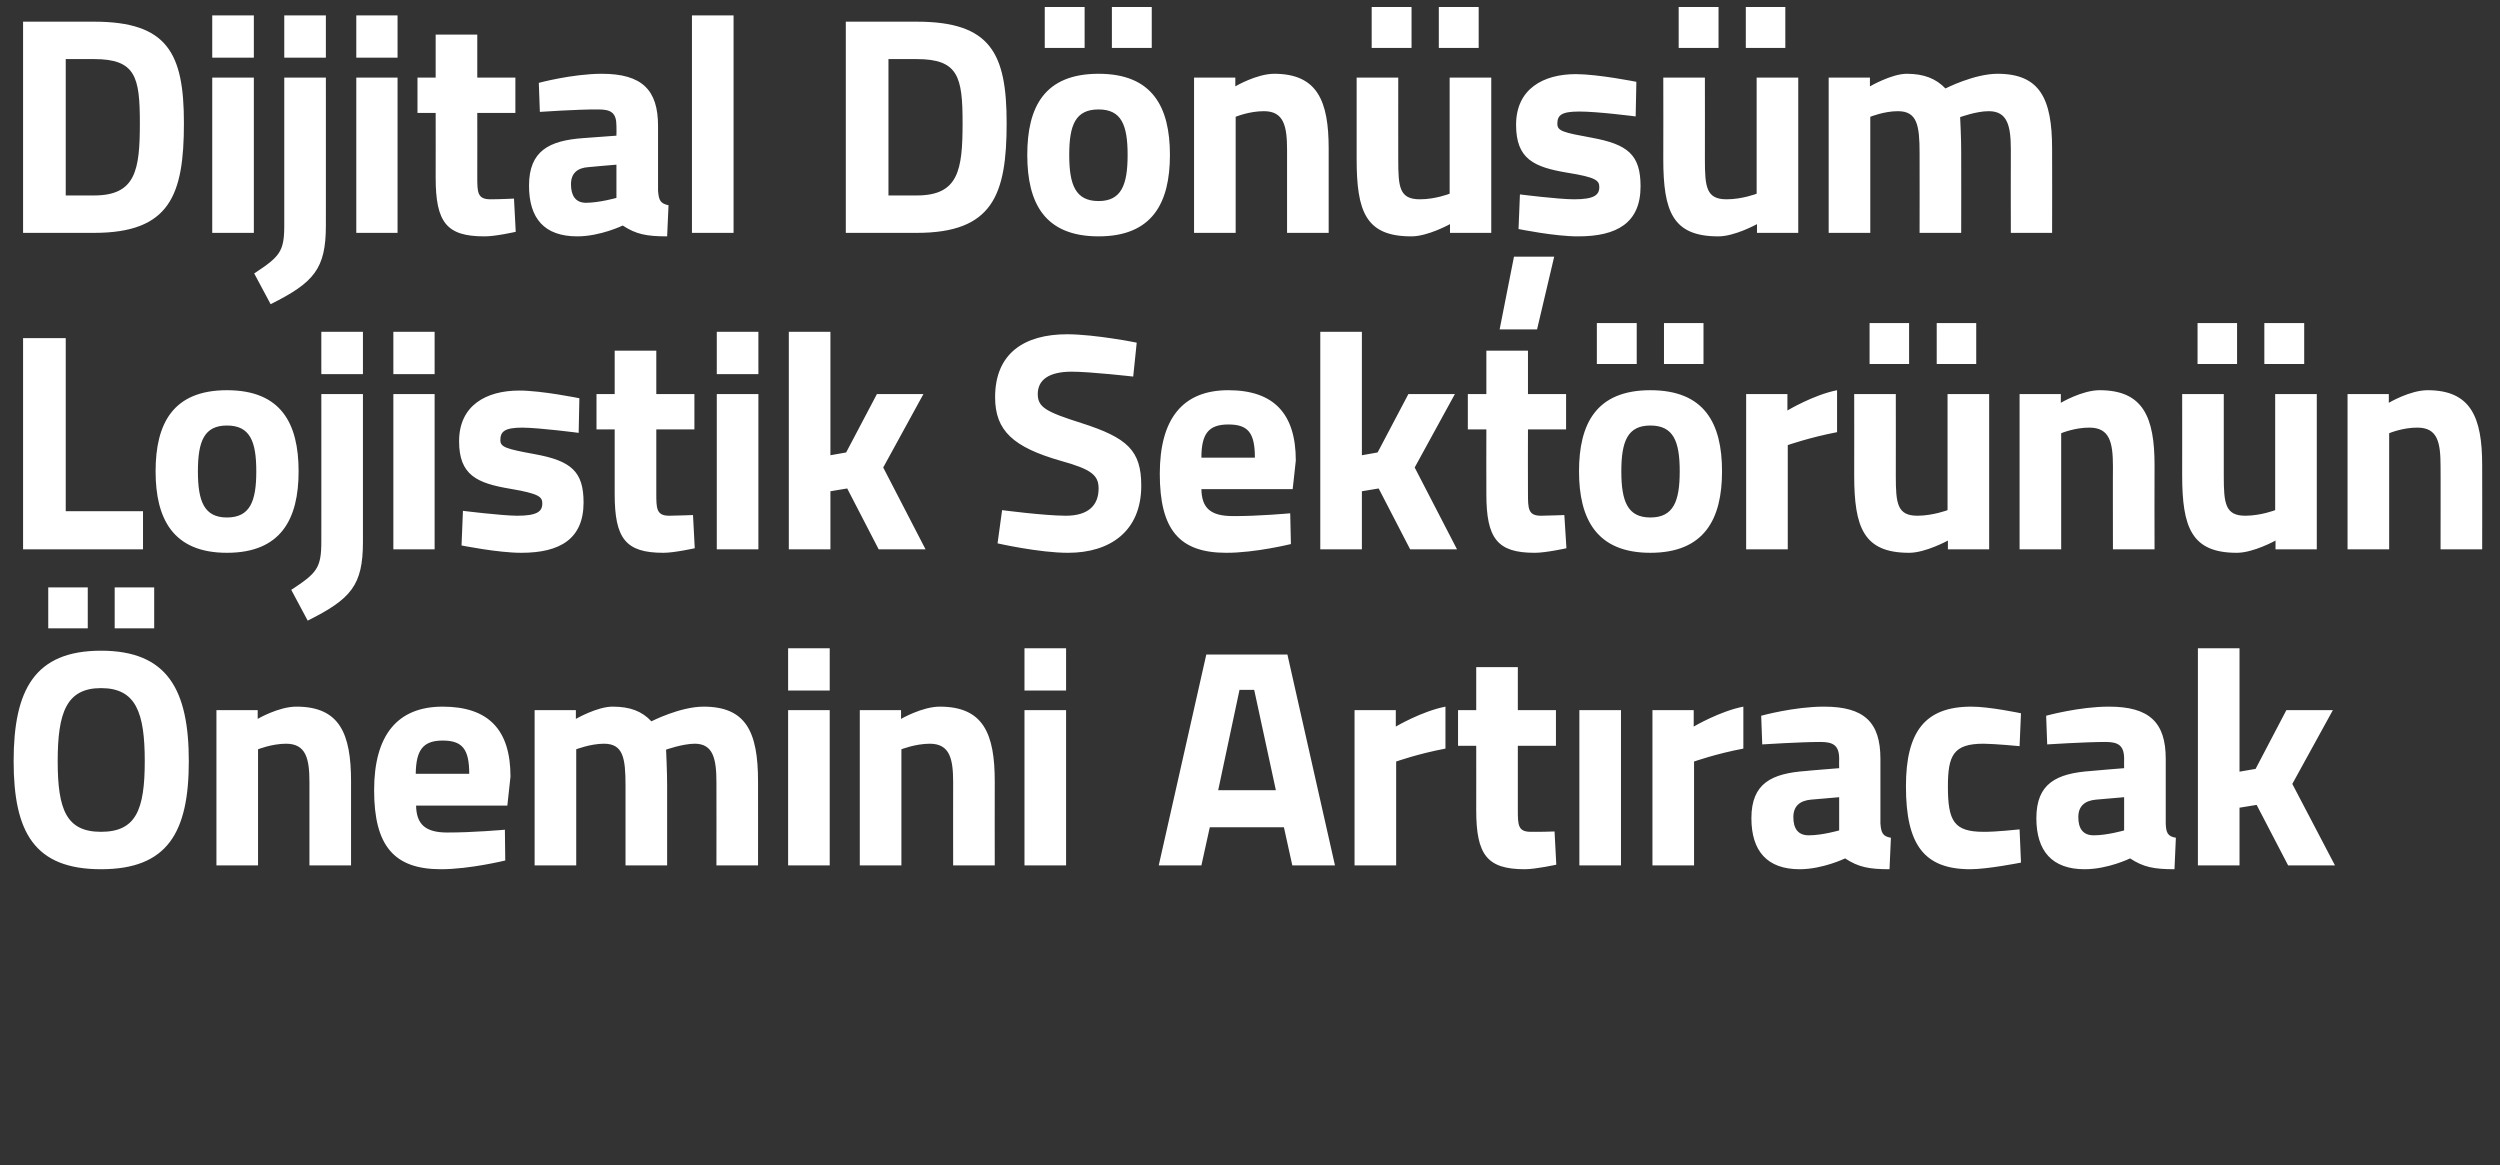 <?xml version="1.0" standalone="no"?><!DOCTYPE svg PUBLIC "-//W3C//DTD SVG 1.1//EN" "http://www.w3.org/Graphics/SVG/1.1/DTD/svg11.dtd"><svg xmlns="http://www.w3.org/2000/svg" version="1.1" width="715px" height="333.195px" viewBox="0 0 715 333.195"><rect x="0" y="0" width="715" height="333.195" fill="#333333" stroke="none"/>  <desc>Dijital D n m Lojistik Sekt r n n nemini Art racak</desc>  <defs/>  <g id="Polygon136240">    <path d="M 41.4 217.7 C 41.4 203.8 38.9 196.8 28.9 196.8 C 19 196.8 16.5 203.8 16.5 217.7 C 16.5 231.6 19 237.9 28.9 237.9 C 38.9 237.9 41.4 231.6 41.4 217.7 Z M 3.9 217.7 C 3.9 197.3 9.9 186.1 28.9 186.1 C 47.9 186.1 54 197.3 54 217.7 C 54 238.1 47.9 248.6 28.9 248.6 C 9.9 248.6 3.9 238.1 3.9 217.7 Z M 13.8 168 L 25.1 168 L 25.1 179.7 L 13.8 179.7 L 13.8 168 Z M 32.8 168 L 44.1 168 L 44.1 179.7 L 32.8 179.7 L 32.8 168 Z M 61.9 247.5 L 61.9 203.1 L 73.7 203.1 L 73.7 205.6 C 73.7 205.6 79.7 202.08 84.8 202.1 C 97.2 202.1 100.4 209.9 100.4 223.5 C 100.39 223.47 100.4 247.5 100.4 247.5 L 88.5 247.5 C 88.5 247.5 88.49 223.83 88.5 223.8 C 88.5 217.1 87.6 212.7 81.8 212.7 C 77.66 212.73 73.8 214.3 73.8 214.3 L 73.8 247.5 L 61.9 247.5 Z M 144.4 237.3 L 144.5 246.1 C 144.5 246.1 134.34 248.6 126.1 248.6 C 112.7 248.6 107 241.9 107 226 C 107 210.2 113.7 202.1 126.6 202.1 C 139.7 202.1 146 208.7 146 222.1 C 145.97 222.14 145.1 230.4 145.1 230.4 C 145.1 230.4 118.98 230.4 119 230.4 C 119.1 235.7 121.6 238.1 127.9 238.1 C 135.23 238.12 144.4 237.3 144.4 237.3 Z M 134.2 221.3 C 134.2 214.2 132.2 211.8 126.6 211.8 C 120.9 211.8 119 214.6 118.9 221.3 C 118.9 221.3 134.2 221.3 134.2 221.3 Z M 152.9 247.5 L 152.9 203.1 L 164.7 203.1 L 164.7 205.6 C 164.7 205.6 170.84 202.08 175.2 202.1 C 180.2 202.1 183.6 203.4 186.3 206.3 C 186.3 206.3 194.5 202.1 201.2 202.1 C 213.3 202.1 216.8 209.2 216.8 223.5 C 216.82 223.47 216.8 247.5 216.8 247.5 L 204.9 247.5 C 204.9 247.5 204.93 223.83 204.9 223.8 C 204.9 217.1 204 212.7 198.7 212.7 C 195.16 212.73 190.5 214.4 190.5 214.4 C 190.5 214.4 190.81 221.08 190.8 224.5 C 190.81 224.54 190.8 247.5 190.8 247.5 L 178.9 247.5 C 178.9 247.5 178.91 224.72 178.9 224.7 C 178.9 216.7 178.2 212.7 172.7 212.7 C 168.79 212.73 164.8 214.3 164.8 214.3 L 164.8 247.5 L 152.9 247.5 Z M 225.4 203.1 L 237.3 203.1 L 237.3 247.5 L 225.4 247.5 L 225.4 203.1 Z M 225.4 185.4 L 237.3 185.4 L 237.3 197.5 L 225.4 197.5 L 225.4 185.4 Z M 245.9 247.5 L 245.9 203.1 L 257.7 203.1 L 257.7 205.6 C 257.7 205.6 263.79 202.08 268.8 202.1 C 281.3 202.1 284.5 209.9 284.5 223.5 C 284.47 223.47 284.5 247.5 284.5 247.5 L 272.6 247.5 C 272.6 247.5 272.57 223.83 272.6 223.8 C 272.6 217.1 271.7 212.7 265.9 212.7 C 261.74 212.73 257.8 214.3 257.8 214.3 L 257.8 247.5 L 245.9 247.5 Z M 293 203.1 L 304.9 203.1 L 304.9 247.5 L 293 247.5 L 293 203.1 Z M 293 185.4 L 304.9 185.4 L 304.9 197.5 L 293 197.5 L 293 185.4 Z M 345 187.2 L 368.2 187.2 L 381.8 247.5 L 369.6 247.5 L 367.2 236.6 L 346 236.6 L 343.6 247.5 L 331.4 247.5 L 345 187.2 Z M 348.4 226 L 364.9 226 L 358.7 197.3 L 354.5 197.3 L 348.4 226 Z M 387.4 203.1 L 399.2 203.1 L 399.2 207.8 C 399.2 207.8 406.64 203.41 413.4 202.1 C 413.4 202.1 413.4 214.1 413.4 214.1 C 405.57 215.57 399.3 217.8 399.3 217.8 L 399.3 247.5 L 387.4 247.5 L 387.4 203.1 Z M 434.1 213.3 C 434.1 213.3 434.11 231.46 434.1 231.5 C 434.1 235.9 434.1 237.9 437.8 237.9 C 440.33 237.95 444.6 237.8 444.6 237.8 L 445.1 247.3 C 445.1 247.3 439.17 248.6 436.1 248.6 C 425.3 248.6 422.2 244.5 422.2 231.7 C 422.22 231.73 422.2 213.3 422.2 213.3 L 417 213.3 L 417 203.1 L 422.2 203.1 L 422.2 190.8 L 434.1 190.8 L 434.1 203.1 L 445 203.1 L 445 213.3 L 434.1 213.3 Z M 451.7 203.1 L 463.6 203.1 L 463.6 247.5 L 451.7 247.5 L 451.7 203.1 Z M 472.6 203.1 L 484.4 203.1 L 484.4 207.8 C 484.4 207.8 491.84 203.41 498.6 202.1 C 498.6 202.1 498.6 214.1 498.6 214.1 C 490.78 215.57 484.5 217.8 484.5 217.8 L 484.5 247.5 L 472.6 247.5 L 472.6 203.1 Z M 537.8 235.5 C 538 238.1 538.4 239.2 540.8 239.6 C 540.8 239.6 540.4 248.6 540.4 248.6 C 534.5 248.6 531.5 248 527.7 245.5 C 527.7 245.5 521.3 248.6 514.7 248.6 C 505.4 248.6 500.9 243.4 500.9 234 C 500.9 224 506.7 221.2 516.5 220.5 C 516.45 220.46 526 219.7 526 219.7 C 526 219.7 525.95 216.99 526 217 C 526 213.2 524.3 212.2 520.7 212.2 C 514.86 212.2 504 212.9 504 212.9 L 503.7 204.7 C 503.7 204.7 513.17 202.08 521.7 202.1 C 533.2 202.1 537.8 206.6 537.8 217 C 537.8 217 537.8 235.5 537.8 235.5 Z M 517.9 228.7 C 514.8 229 512.9 230.5 512.9 233.7 C 512.9 236.8 514.1 238.9 517.3 238.9 C 521.07 238.92 526 237.5 526 237.5 L 526 228 C 526 228 517.87 228.71 517.9 228.7 Z M 578 204 L 577.6 213.4 C 577.6 213.4 570.62 212.73 567.3 212.7 C 558.7 212.7 557.1 216 557.1 224.9 C 557.1 234.8 558.8 237.9 567.3 237.9 C 570.71 237.95 577.6 237.2 577.6 237.2 L 578 246.7 C 578 246.7 568.49 248.6 563.5 248.6 C 550.3 248.6 545.1 241.6 545.1 224.9 C 545.1 209.2 550.6 202.1 563.8 202.1 C 568.94 202.08 578 204 578 204 Z M 619.4 235.5 C 619.5 238.1 619.9 239.2 622.3 239.6 C 622.3 239.6 621.9 248.6 621.9 248.6 C 616 248.6 613 248 609.2 245.5 C 609.2 245.5 602.9 248.6 596.2 248.6 C 586.9 248.6 582.4 243.4 582.4 234 C 582.4 224 588.2 221.2 598 220.5 C 597.97 220.46 607.5 219.7 607.5 219.7 C 607.5 219.7 607.47 216.99 607.5 217 C 607.5 213.2 605.8 212.2 602.2 212.2 C 596.37 212.2 585.5 212.9 585.5 212.9 L 585.2 204.7 C 585.2 204.7 594.68 202.08 603.2 202.1 C 614.7 202.1 619.4 206.6 619.4 217 C 619.4 217 619.4 235.5 619.4 235.5 Z M 599.4 228.7 C 596.3 229 594.4 230.5 594.4 233.7 C 594.4 236.8 595.6 238.9 598.8 238.9 C 602.59 238.92 607.5 237.5 607.5 237.5 L 607.5 228 C 607.5 228 599.39 228.71 599.4 228.7 Z M 628.6 247.5 L 628.6 185.4 L 640.5 185.4 L 640.5 220.7 L 645.1 219.9 L 653.9 203.1 L 667.2 203.1 L 655.6 224.2 L 667.8 247.5 L 654.4 247.5 L 645.4 230.2 L 640.5 231 L 640.5 247.5 L 628.6 247.5 Z " stroke="none" fill="#fff"/>  </g>  <g id="Polygon136239">    <path d="M 6.6 157.1 L 6.6 96.7 L 18.8 96.7 L 18.8 146.2 L 40.9 146.2 L 40.9 157.1 L 6.6 157.1 Z M 85.4 134.8 C 85.4 148.4 80.4 158.1 64.9 158.1 C 49.5 158.1 44.5 148.4 44.5 134.8 C 44.5 121.1 49.5 111.6 64.9 111.6 C 80.4 111.6 85.4 121.1 85.4 134.8 Z M 73.3 134.8 C 73.3 126.2 71.5 121.7 64.9 121.7 C 58.4 121.7 56.6 126.2 56.6 134.8 C 56.6 143.4 58.4 148 64.9 148 C 71.5 148 73.3 143.4 73.3 134.8 Z M 91.9 112.7 L 103.8 112.7 C 103.8 112.7 103.82 155.02 103.8 155 C 103.8 167.4 100.4 171.3 88 177.5 C 88 177.5 83.3 168.7 83.3 168.7 C 90.6 163.9 91.9 162.5 91.9 154.9 C 91.92 154.93 91.9 112.7 91.9 112.7 Z M 91.9 94.9 L 103.8 94.9 L 103.8 107 L 91.9 107 L 91.9 94.9 Z M 112.5 112.7 L 124.3 112.7 L 124.3 157.1 L 112.5 157.1 L 112.5 112.7 Z M 112.5 94.9 L 124.3 94.9 L 124.3 107 L 112.5 107 L 112.5 94.9 Z M 165.5 123.8 C 165.5 123.8 154.51 122.35 149.4 122.3 C 144.2 122.3 143.1 123.5 143.1 125.9 C 143.1 127.9 144.8 128.4 153 129.9 C 163.3 131.8 166.9 134.8 166.9 143.7 C 166.9 154.1 160.2 158.1 149.1 158.1 C 142.52 158.12 132 156 132 156 L 132.4 146.1 C 132.4 146.1 143.41 147.47 147.9 147.5 C 153.6 147.5 155.1 146.3 155.1 144 C 155.1 142.1 154.2 141.2 146 139.8 C 136.4 138.2 131.3 135.9 131.3 126.2 C 131.3 115.9 139.1 111.7 148.5 111.7 C 154.86 111.69 165.7 113.9 165.7 113.9 L 165.5 123.8 Z M 187.7 122.8 C 187.7 122.8 187.7 140.99 187.7 141 C 187.7 145.4 187.7 147.5 191.4 147.5 C 193.91 147.47 198.2 147.3 198.2 147.3 L 198.7 156.8 C 198.7 156.8 192.76 158.12 189.7 158.1 C 178.9 158.1 175.8 154 175.8 141.3 C 175.8 141.26 175.8 122.8 175.8 122.8 L 170.6 122.8 L 170.6 112.7 L 175.8 112.7 L 175.8 100.3 L 187.7 100.3 L 187.7 112.7 L 198.6 112.7 L 198.6 122.8 L 187.7 122.8 Z M 205 112.7 L 216.9 112.7 L 216.9 157.1 L 205 157.1 L 205 112.7 Z M 205 94.9 L 216.9 94.9 L 216.9 107 L 205 107 L 205 94.9 Z M 225.6 157.1 L 225.6 94.9 L 237.5 94.9 L 237.5 130.2 L 242 129.4 L 250.8 112.7 L 264.1 112.7 L 252.6 133.7 L 264.7 157.1 L 251.3 157.1 L 242.3 139.7 L 237.5 140.5 L 237.5 157.1 L 225.6 157.1 Z M 324.1 107.7 C 324.1 107.7 311.62 106.28 306.5 106.3 C 299.9 106.3 296.8 108.7 296.8 112.7 C 296.8 116.5 299.2 117.8 309.3 121 C 322.4 125.2 326.4 128.8 326.4 138.9 C 326.4 152 317.4 158.1 305.5 158.1 C 297.24 158.12 285.3 155.4 285.3 155.4 L 286.6 145.9 C 286.6 145.9 298.48 147.47 304.8 147.5 C 311.4 147.5 314.2 144.4 314.2 139.7 C 314.2 135.9 312.1 134.2 303.4 131.8 C 289.8 127.9 284.6 123.2 284.6 113.6 C 284.6 101 293 95.6 305.2 95.6 C 313.31 95.62 325.1 98 325.1 98 L 324.1 107.7 Z M 369 146.8 L 369.2 155.6 C 369.2 155.6 359 158.12 350.7 158.1 C 337.3 158.1 331.7 151.5 331.7 135.5 C 331.7 119.7 338.3 111.6 351.3 111.6 C 364.3 111.6 370.6 118.3 370.6 131.7 C 370.63 131.67 369.7 139.9 369.7 139.9 C 369.7 139.9 343.64 139.92 343.6 139.9 C 343.7 145.3 346.2 147.6 352.6 147.6 C 359.89 147.65 369 146.8 369 146.8 Z M 358.9 130.9 C 358.9 123.7 356.9 121.4 351.3 121.4 C 345.6 121.4 343.6 124.1 343.6 130.9 C 343.6 130.9 358.9 130.9 358.9 130.9 Z M 377.6 157.1 L 377.6 94.9 L 389.5 94.9 L 389.5 130.2 L 394 129.4 L 402.8 112.7 L 416.1 112.7 L 404.6 133.7 L 416.7 157.1 L 403.3 157.1 L 394.3 139.7 L 389.5 140.5 L 389.5 157.1 L 377.6 157.1 Z M 437 122.8 C 437 122.8 436.95 140.99 437 141 C 437 145.4 437 147.5 440.7 147.5 C 443.17 147.47 447.4 147.3 447.4 147.3 L 448 156.8 C 448 156.8 442.02 158.12 438.9 158.1 C 428.2 158.1 425.1 154 425.1 141.3 C 425.06 141.26 425.1 122.8 425.1 122.8 L 419.8 122.8 L 419.8 112.7 L 425.1 112.7 L 425.1 100.3 L 437 100.3 L 437 112.7 L 447.9 112.7 L 447.9 122.8 L 437 122.8 Z M 451.6 134.8 C 451.6 148.4 456.6 158.1 472 158.1 C 487.5 158.1 492.5 148.4 492.5 134.8 C 492.5 121.1 487.5 111.6 472 111.6 C 456.6 111.6 451.6 121.1 451.6 134.8 Z M 463.7 134.8 C 463.7 126.2 465.5 121.7 472 121.7 C 478.6 121.7 480.4 126.2 480.4 134.8 C 480.4 143.4 478.6 148 472 148 C 465.5 148 463.7 143.4 463.7 134.8 Z M 456.7 92.4 L 468.1 92.4 L 468.1 104.1 L 456.7 104.1 L 456.7 92.4 Z M 475.9 92.4 L 487.2 92.4 L 487.2 104.1 L 475.9 104.1 L 475.9 92.4 Z M 499.4 112.7 L 511.2 112.7 L 511.2 117.4 C 511.2 117.4 518.63 112.94 525.4 111.6 C 525.4 111.6 525.4 123.6 525.4 123.6 C 517.57 125.1 511.3 127.3 511.3 127.3 L 511.3 157.1 L 499.4 157.1 L 499.4 112.7 Z M 557 112.7 L 557 145.9 C 557 145.9 552.88 147.47 548.4 147.5 C 542.6 147.5 542.2 144 542.2 136.1 C 542.23 136.11 542.2 112.7 542.2 112.7 L 530.3 112.7 C 530.3 112.7 530.33 135.93 530.3 135.9 C 530.3 150.9 533 158.1 546 158.1 C 550.66 158.12 557.1 154.6 557.1 154.6 L 557.1 157.1 L 568.9 157.1 L 568.9 112.7 L 557 112.7 Z M 534.7 92.4 L 546 92.4 L 546 104.1 L 534.7 104.1 L 534.7 92.4 Z M 553.9 92.4 L 565.2 92.4 L 565.2 104.1 L 553.9 104.1 L 553.9 92.4 Z M 577.6 157.1 L 577.6 112.7 L 589.4 112.7 L 589.4 115.2 C 589.4 115.2 595.47 111.6 600.5 111.6 C 613 111.6 616.2 119.4 616.2 133 C 616.15 133 616.2 157.1 616.2 157.1 L 604.3 157.1 C 604.3 157.1 604.26 133.35 604.3 133.4 C 604.3 126.6 603.4 122.3 597.6 122.3 C 593.43 122.26 589.5 123.9 589.5 123.9 L 589.5 157.1 L 577.6 157.1 Z M 650.7 112.7 L 650.7 145.9 C 650.7 145.9 646.67 147.47 642.2 147.5 C 636.4 147.5 636 144 636 136.1 C 636.01 136.11 636 112.7 636 112.7 L 624.1 112.7 C 624.1 112.7 624.12 135.93 624.1 135.9 C 624.1 150.9 626.8 158.1 639.7 158.1 C 644.45 158.12 650.8 154.6 650.8 154.6 L 650.8 157.1 L 662.6 157.1 L 662.6 112.7 L 650.7 112.7 Z M 628.5 92.4 L 639.8 92.4 L 639.8 104.1 L 628.5 104.1 L 628.5 92.4 Z M 647.6 92.4 L 659 92.4 L 659 104.1 L 647.6 104.1 L 647.6 92.4 Z M 671.4 157.1 L 671.4 112.7 L 683.2 112.7 L 683.2 115.2 C 683.2 115.2 689.25 111.6 694.3 111.6 C 706.7 111.6 709.9 119.4 709.9 133 C 709.94 133 709.9 157.1 709.9 157.1 L 698 157.1 C 698 157.1 698.04 133.35 698 133.4 C 698 126.6 697.2 122.3 691.4 122.3 C 687.21 122.26 683.3 123.9 683.3 123.9 L 683.3 157.1 L 671.4 157.1 Z " stroke="none" fill="#fff"/>  </g>  <g id="Polygon136238">    <path d="M 6.6 66.6 L 6.6 6.2 C 6.6 6.2 26.9 6.21 26.9 6.2 C 47.9 6.2 52.6 15.2 52.6 35.2 C 52.6 55.8 48.6 66.6 26.9 66.6 C 26.9 66.58 6.6 66.6 6.6 66.6 Z M 26.9 16.9 C 26.9 16.87 18.8 16.9 18.8 16.9 L 18.8 55.9 C 18.8 55.9 26.9 55.93 26.9 55.9 C 38.8 55.9 40 48.7 40 35.2 C 40 22 38.8 16.9 26.9 16.9 Z M 60.7 22.2 L 72.6 22.2 L 72.6 66.6 L 60.7 66.6 L 60.7 22.2 Z M 60.7 4.4 L 72.6 4.4 L 72.6 16.5 L 60.7 16.5 L 60.7 4.4 Z M 81.3 22.2 L 93.2 22.2 C 93.2 22.2 93.22 64.54 93.2 64.5 C 93.2 76.9 89.8 80.8 77.4 87 C 77.4 87 72.7 78.2 72.7 78.2 C 80 73.4 81.3 72 81.3 64.5 C 81.32 64.45 81.3 22.2 81.3 22.2 Z M 81.3 4.4 L 93.2 4.4 L 93.2 16.5 L 81.3 16.5 L 81.3 4.4 Z M 101.9 22.2 L 113.7 22.2 L 113.7 66.6 L 101.9 66.6 L 101.9 22.2 Z M 101.9 4.4 L 113.7 4.4 L 113.7 16.5 L 101.9 16.5 L 101.9 4.4 Z M 136.5 32.3 C 136.5 32.3 136.53 50.52 136.5 50.5 C 136.5 55 136.5 57 140.3 57 C 142.74 57 147 56.8 147 56.8 L 147.5 66.3 C 147.5 66.3 141.59 67.65 138.5 67.6 C 127.7 67.6 124.6 63.6 124.6 50.8 C 124.63 50.78 124.6 32.3 124.6 32.3 L 119.4 32.3 L 119.4 22.2 L 124.6 22.2 L 124.6 9.9 L 136.5 9.9 L 136.5 22.2 L 147.4 22.2 L 147.4 32.3 L 136.5 32.3 Z M 188.2 54.5 C 188.4 57.2 188.8 58.2 191.2 58.7 C 191.2 58.7 190.8 67.6 190.8 67.6 C 184.9 67.6 181.9 67 178.1 64.5 C 178.1 64.5 171.7 67.6 165.1 67.6 C 155.7 67.6 151.3 62.5 151.3 53.1 C 151.3 43.1 157.1 40.2 166.8 39.5 C 166.85 39.51 176.3 38.8 176.3 38.8 C 176.3 38.8 176.35 36.04 176.3 36 C 176.3 32.2 174.7 31.3 171.1 31.3 C 165.25 31.25 154.4 32 154.4 32 L 154.1 23.7 C 154.1 23.7 163.56 21.13 172.1 21.1 C 183.6 21.1 188.2 25.7 188.2 36 C 188.2 36 188.2 54.5 188.2 54.5 Z M 168.3 47.8 C 165.2 48 163.3 49.5 163.3 52.7 C 163.3 55.8 164.5 58 167.6 58 C 171.46 57.97 176.3 56.6 176.3 56.6 L 176.3 47.1 C 176.3 47.1 168.27 47.76 168.3 47.8 Z M 197.9 4.4 L 209.8 4.4 L 209.8 66.6 L 197.9 66.6 L 197.9 4.4 Z M 241.9 66.6 L 241.9 6.2 C 241.9 6.2 262.23 6.21 262.2 6.2 C 283.3 6.2 287.9 15.2 287.9 35.2 C 287.9 55.8 283.9 66.6 262.2 66.6 C 262.23 66.58 241.9 66.6 241.9 66.6 Z M 262.2 16.9 C 262.23 16.87 254.1 16.9 254.1 16.9 L 254.1 55.9 C 254.1 55.9 262.23 55.93 262.2 55.9 C 274.1 55.9 275.3 48.7 275.3 35.2 C 275.3 22 274.1 16.9 262.2 16.9 Z M 293.8 44.3 C 293.8 58 298.7 67.6 314.2 67.6 C 329.6 67.6 334.6 58 334.6 44.3 C 334.6 30.6 329.6 21.1 314.2 21.1 C 298.7 21.1 293.8 30.6 293.8 44.3 Z M 305.8 44.3 C 305.8 35.7 307.6 31.3 314.2 31.3 C 320.7 31.3 322.5 35.7 322.5 44.3 C 322.5 52.9 320.7 57.5 314.2 57.5 C 307.6 57.5 305.8 52.9 305.8 44.3 Z M 298.8 2 L 310.2 2 L 310.2 13.7 L 298.8 13.7 L 298.8 2 Z M 318 2 L 329.4 2 L 329.4 13.7 L 318 13.7 L 318 2 Z M 341.5 66.6 L 341.5 22.2 L 353.3 22.2 L 353.3 24.7 C 353.3 24.7 359.33 21.13 364.4 21.1 C 376.8 21.1 380 28.9 380 42.5 C 380.02 42.52 380 66.6 380 66.6 L 368.1 66.6 C 368.1 66.6 368.12 42.88 368.1 42.9 C 368.1 36.1 367.2 31.8 361.5 31.8 C 357.29 31.78 353.4 33.4 353.4 33.4 L 353.4 66.6 L 341.5 66.6 Z M 414.6 22.2 L 414.6 55.4 C 414.6 55.4 410.53 57 406.1 57 C 400.2 57 399.9 53.5 399.9 45.6 C 399.88 45.63 399.9 22.2 399.9 22.2 L 388 22.2 C 388 22.2 387.98 45.45 388 45.5 C 388 60.5 390.6 67.6 403.6 67.6 C 408.31 67.65 414.7 64.1 414.7 64.1 L 414.7 66.6 L 426.5 66.6 L 426.5 22.2 L 414.6 22.2 Z M 392.3 2 L 403.7 2 L 403.7 13.7 L 392.3 13.7 L 392.3 2 Z M 411.5 2 L 422.9 2 L 422.9 13.7 L 411.5 13.7 L 411.5 2 Z M 428.9 94.2 L 439.6 94.2 L 444.5 73.4 L 433 73.4 L 428.9 94.2 Z M 467.8 33.3 C 467.8 33.3 456.77 31.87 451.6 31.9 C 446.5 31.9 445.4 33 445.4 35.4 C 445.4 37.5 447.1 37.9 455.3 39.4 C 465.6 41.3 469.2 44.3 469.2 53.3 C 469.2 63.7 462.5 67.6 451.4 67.6 C 444.79 67.65 434.3 65.5 434.3 65.5 L 434.7 55.6 C 434.7 55.6 445.68 57 450.2 57 C 455.9 57 457.4 55.8 457.4 53.5 C 457.4 51.6 456.4 50.7 448.3 49.4 C 438.7 47.8 433.6 45.5 433.6 35.7 C 433.6 25.4 441.4 21.2 450.7 21.2 C 457.13 21.22 468 23.4 468 23.4 L 467.8 33.3 Z M 502.4 22.2 L 502.4 55.4 C 502.4 55.4 498.29 57 493.8 57 C 488 57 487.6 53.5 487.6 45.6 C 487.63 45.63 487.6 22.2 487.6 22.2 L 475.7 22.2 C 475.7 22.2 475.74 45.45 475.7 45.5 C 475.7 60.5 478.4 67.6 491.4 67.6 C 496.07 67.65 502.5 64.1 502.5 64.1 L 502.5 66.6 L 514.3 66.6 L 514.3 22.2 L 502.4 22.2 Z M 480.1 2 L 491.5 2 L 491.5 13.7 L 480.1 13.7 L 480.1 2 Z M 499.3 2 L 510.6 2 L 510.6 13.7 L 499.3 13.7 L 499.3 2 Z M 523 66.6 L 523 22.2 L 534.8 22.2 L 534.8 24.7 C 534.8 24.7 540.96 21.13 545.3 21.1 C 550.3 21.1 553.7 22.5 556.4 25.3 C 556.4 25.3 564.6 21.1 571.3 21.1 C 583.4 21.1 586.9 28.2 586.9 42.5 C 586.95 42.52 586.9 66.6 586.9 66.6 L 575.1 66.6 C 575.1 66.6 575.05 42.88 575.1 42.9 C 575.1 36.1 574.2 31.8 568.8 31.8 C 565.29 31.78 560.6 33.5 560.6 33.5 C 560.6 33.5 560.94 40.13 560.9 43.6 C 560.94 43.59 560.9 66.6 560.9 66.6 L 549 66.6 C 549 66.6 549.04 43.77 549 43.8 C 549 35.8 548.3 31.8 542.8 31.8 C 538.92 31.78 534.9 33.4 534.9 33.4 L 534.9 66.6 L 523 66.6 Z " stroke="none" fill="#fff"/>  </g></svg>
